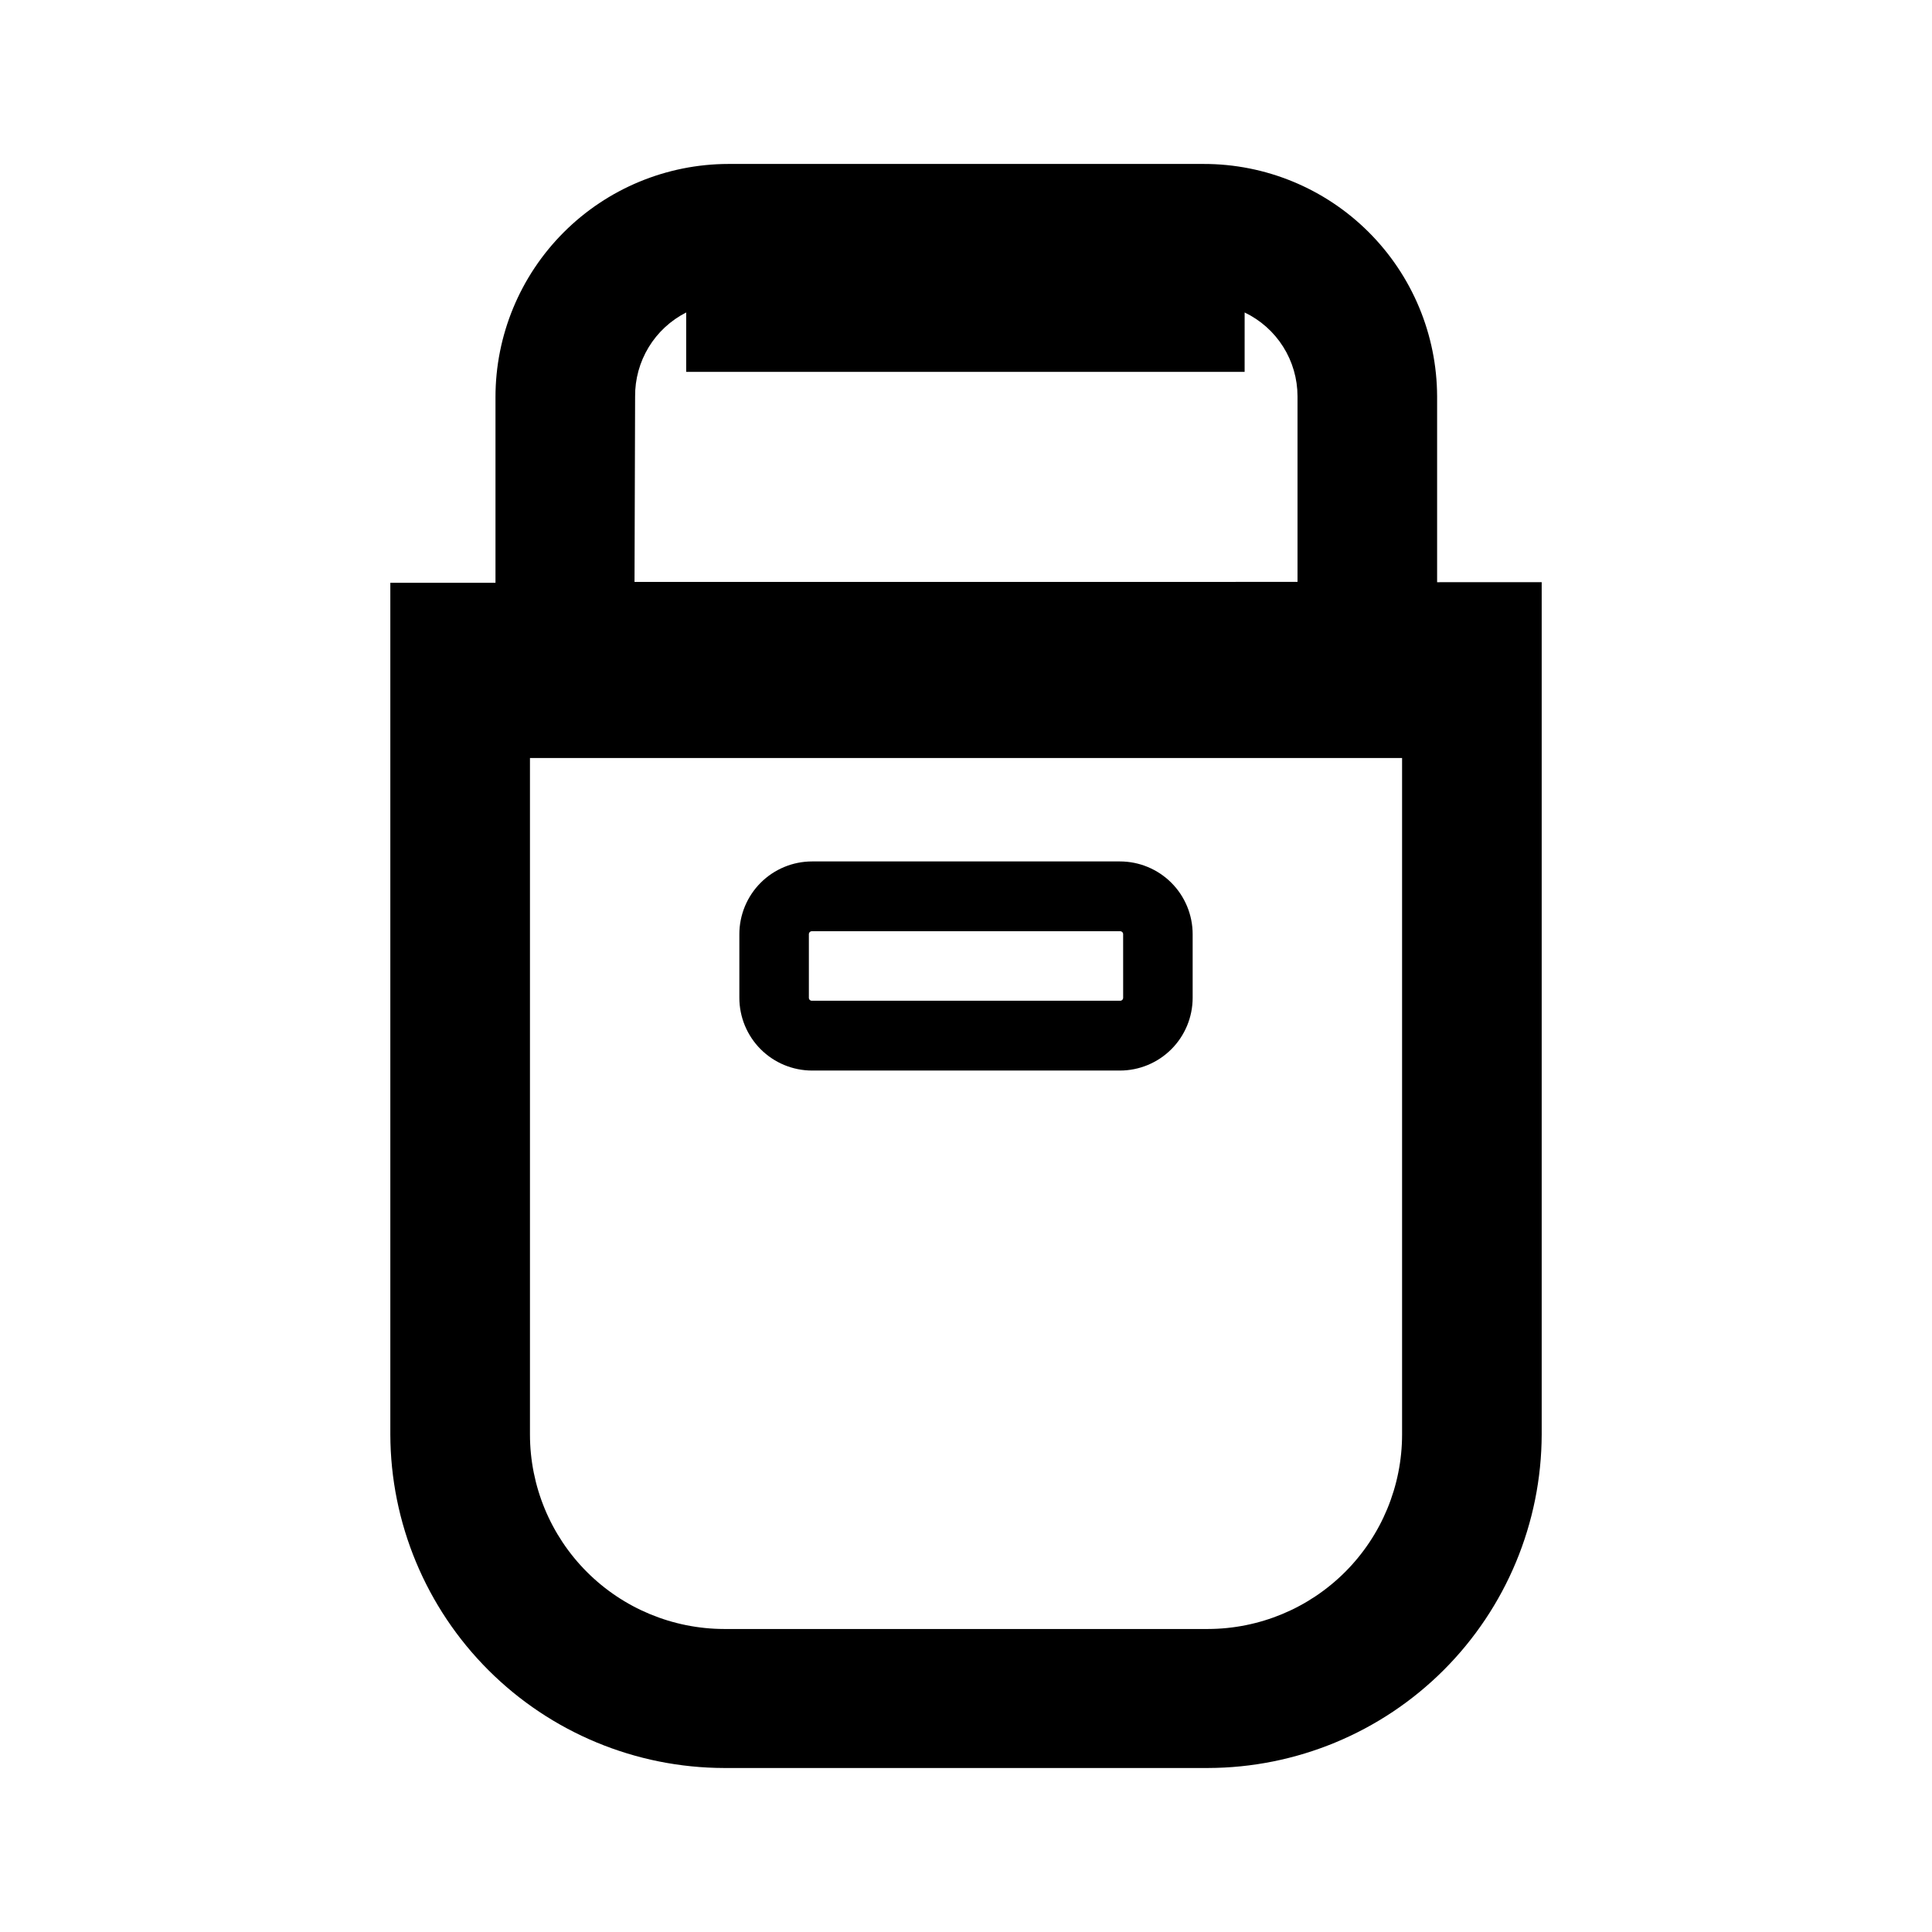 <?xml version="1.0" encoding="UTF-8"?>
<!-- Uploaded to: ICON Repo, www.iconrepo.com, Generator: ICON Repo Mixer Tools -->
<svg fill="#000000" width="800px" height="800px" version="1.1" viewBox="144 144 512 512" xmlns="http://www.w3.org/2000/svg">
 <g>
  <path d="m524.85 298.29v-49.199c-0.039-16.379-6.582-32.066-18.184-43.625-11.598-11.555-27.312-18.035-43.688-18.016h-125.95c-16.375 0.023-32.074 6.543-43.645 18.129-11.574 11.586-18.074 27.293-18.074 43.668v49.199h-27.867v225.69c0.062 23.441 9.41 45.902 25.992 62.469 16.582 16.566 39.051 25.891 62.492 25.934h128.16c23.438-0.043 45.91-9.367 62.492-25.934 16.582-16.566 25.926-39.027 25.988-62.469v-225.85zm-212.54-49.199c-0.043-4.609 1.203-9.133 3.594-13.07 2.391-3.938 5.836-7.125 9.945-9.211v15.742h147.99l0.004-15.742c4.188 2.004 7.727 5.152 10.207 9.078 2.481 3.93 3.797 8.477 3.805 13.121v49.199l-175.7 0.004zm151.93 326.61h-128.31c-13.664-0.023-26.758-5.465-36.41-15.133-9.652-9.664-15.074-22.77-15.074-36.43v-179.25h231.12v179.25c0 13.66-5.422 26.766-15.074 36.43-9.652 9.668-22.746 15.109-36.406 15.133z"/>
  <path d="m440.78 372.29h-81.555c-5.117 0-10.023 2.031-13.641 5.648-3.613 3.617-5.648 8.523-5.648 13.637v16.848c0 5.113 2.035 10.02 5.648 13.637 3.617 3.617 8.523 5.648 13.641 5.648h81.555c5.113 0 10.02-2.031 13.637-5.648 3.617-3.617 5.648-8.523 5.648-13.637v-16.848c0-5.113-2.031-10.02-5.648-13.637-3.617-3.617-8.523-5.648-13.637-5.648zm0.867 36.133h-0.004c0.004 0.223-0.09 0.438-0.258 0.586-0.164 0.148-0.387 0.223-0.605 0.199h-81.555c-0.223 0.023-0.445-0.051-0.609-0.199-0.164-0.148-0.258-0.363-0.258-0.586v-16.848c0-0.223 0.094-0.434 0.258-0.586 0.164-0.148 0.387-0.223 0.609-0.199h81.555c0.219-0.023 0.441 0.051 0.605 0.199 0.168 0.152 0.262 0.363 0.258 0.586z"/>
 </g>
</svg>